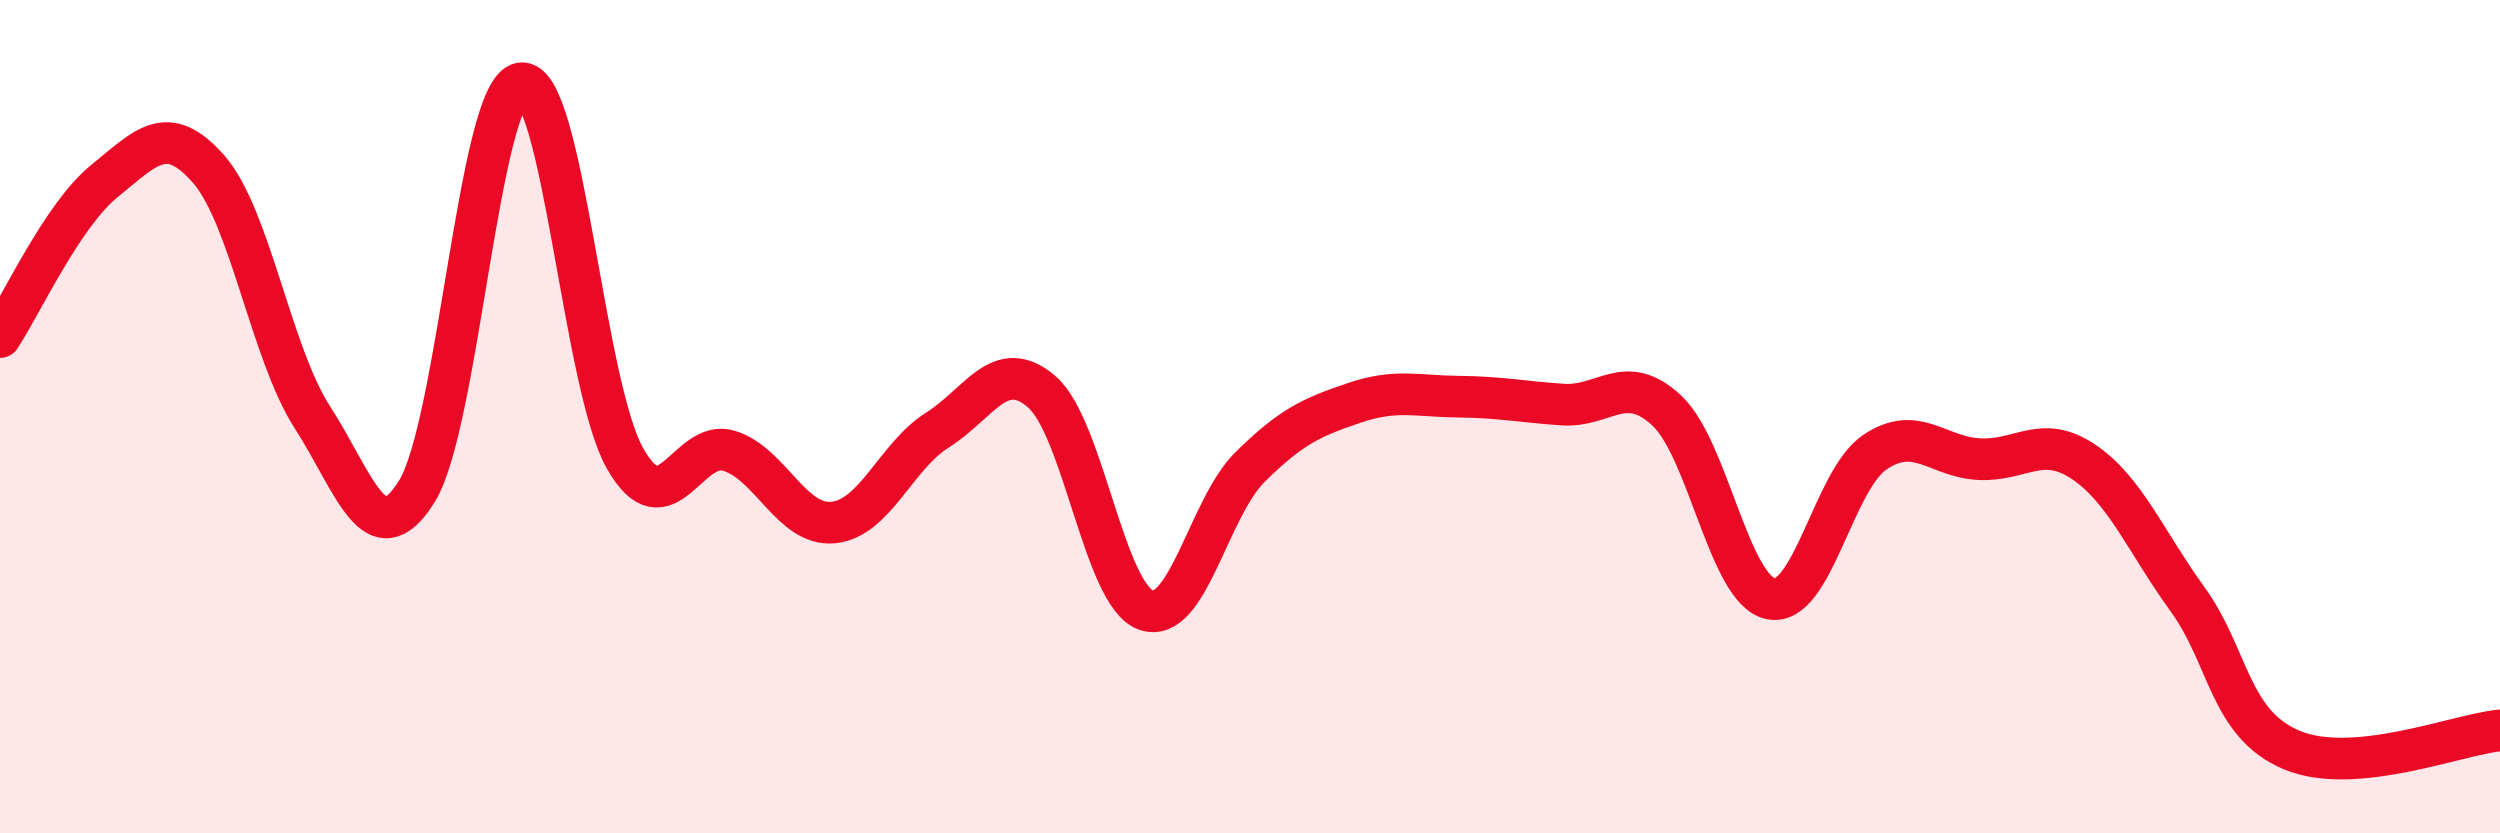 
    <svg width="60" height="20" viewBox="0 0 60 20" xmlns="http://www.w3.org/2000/svg">
      <path
        d="M 0,8.09 C 0.5,7.34 1.5,5.16 2.5,4.35 C 3.5,3.54 4,2.92 5,4.05 C 6,5.18 6.5,8.47 7.5,10.02 C 8.5,11.57 9,13.4 10,11.8 C 11,10.2 11.5,2.16 12.5,2 C 13.5,1.84 14,9.24 15,11 C 16,12.76 16.5,10.51 17.5,10.82 C 18.5,11.13 19,12.64 20,12.54 C 21,12.44 21.5,10.95 22.5,10.32 C 23.5,9.69 24,8.54 25,9.4 C 26,10.26 26.5,14.28 27.5,14.64 C 28.5,15 29,12.2 30,11.21 C 31,10.22 31.5,10.01 32.5,9.67 C 33.5,9.33 34,9.51 35,9.52 C 36,9.53 36.5,9.64 37.5,9.71 C 38.5,9.78 39,8.92 40,9.85 C 41,10.78 41.5,14.17 42.5,14.37 C 43.5,14.57 44,11.52 45,10.85 C 46,10.18 46.5,10.97 47.5,11.02 C 48.5,11.07 49,10.41 50,11.08 C 51,11.75 51.5,13 52.5,14.38 C 53.5,15.76 53.5,17.37 55,18 C 56.5,18.63 59,17.62 60,17.53L60 20L0 20Z"
        fill="#EB0A25"
        opacity="0.1"
        stroke-linecap="round"
        stroke-linejoin="round"
      />
      <path
        d="M 0,8.09 C 0.5,7.34 1.5,5.16 2.5,4.35 C 3.5,3.54 4,2.92 5,4.05 C 6,5.18 6.5,8.47 7.5,10.02 C 8.5,11.57 9,13.4 10,11.8 C 11,10.2 11.5,2.16 12.5,2 C 13.5,1.84 14,9.24 15,11 C 16,12.76 16.5,10.51 17.5,10.82 C 18.5,11.13 19,12.64 20,12.54 C 21,12.44 21.5,10.95 22.5,10.32 C 23.5,9.69 24,8.54 25,9.4 C 26,10.26 26.5,14.28 27.5,14.64 C 28.5,15 29,12.2 30,11.21 C 31,10.22 31.5,10.01 32.5,9.67 C 33.5,9.33 34,9.51 35,9.52 C 36,9.53 36.5,9.64 37.5,9.71 C 38.5,9.78 39,8.92 40,9.85 C 41,10.78 41.5,14.17 42.5,14.37 C 43.5,14.57 44,11.52 45,10.85 C 46,10.18 46.5,10.97 47.5,11.02 C 48.5,11.07 49,10.41 50,11.08 C 51,11.75 51.5,13 52.5,14.38 C 53.5,15.76 53.5,17.37 55,18 C 56.5,18.63 59,17.62 60,17.53"
        stroke="#EB0A25"
        stroke-width="1"
        fill="none"
        stroke-linecap="round"
        stroke-linejoin="round"
      />
    </svg>
  